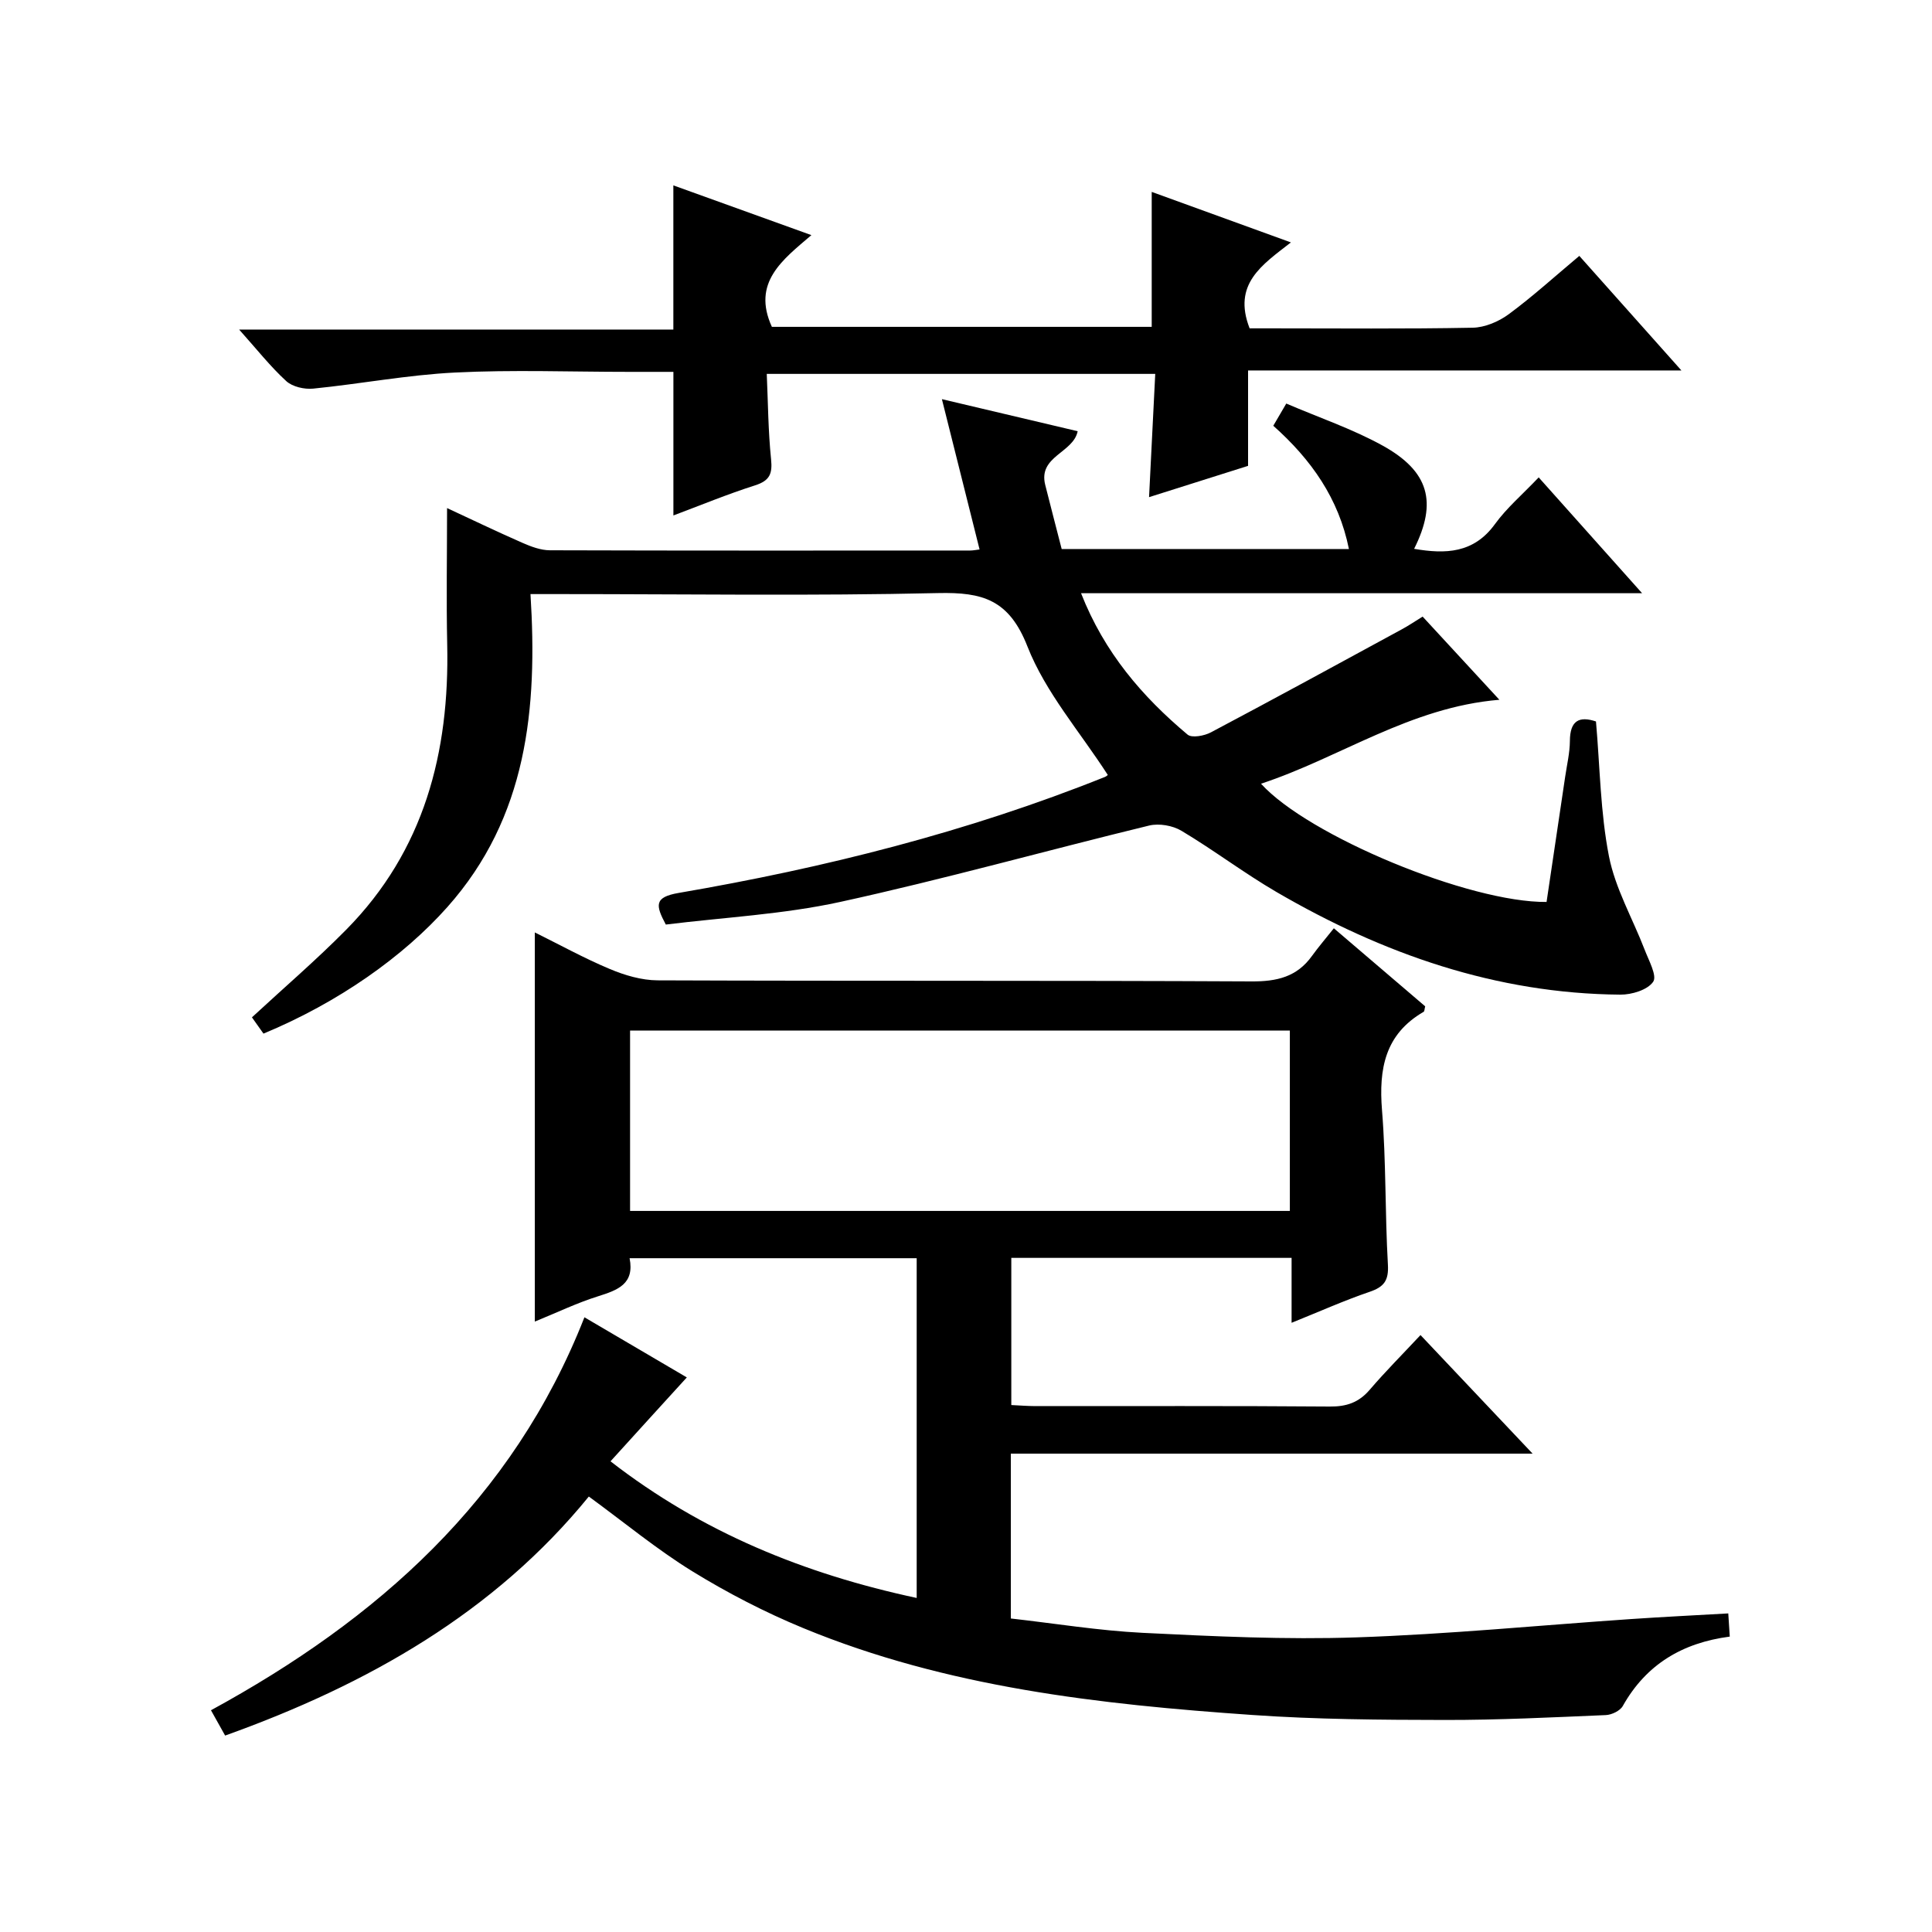<?xml version="1.0" encoding="utf-8"?>
<svg version="1.1" id="ZDIC" xmlns="http://www.w3.org/2000/svg" xmlns:xlink="http://www.w3.org/1999/xlink" x="0px" y="0px"
	 viewBox="0 0 400 400" style="enable-background:new 0 0 400 400;" xml:space="preserve">

<g>
	
	<path d="M126.4,302.55c18.94,14.7,40.17,23.32,63.39,28.29c0-23.44,0-46.69,0-70.34c-19.65,0-39.35,0-59.44,0
		c1.06,5.35-2.47,6.6-6.52,7.88c-4.38,1.37-8.55,3.39-13.1,5.24c0-26.93,0-53.44,0-80.57c5.08,2.51,10.18,5.33,15.52,7.57
		c3.09,1.3,6.57,2.33,9.88,2.35c41,0.16,82,0.01,123,0.22c5.23,0.03,9.38-0.93,12.49-5.26c1.36-1.89,2.89-3.66,4.54-5.74
		c6.89,5.89,12.94,11.05,18.91,16.16c-0.15,0.55-0.13,1.03-0.33,1.14c-8,4.64-9.3,11.8-8.61,20.37c0.86,10.61,0.61,21.31,1.22,31.96
		c0.19,3.31-0.8,4.62-3.79,5.64c-5.25,1.79-10.34,4.07-16.15,6.41c0-4.94,0-9.03,0-13.44c-19.51,0-38.59,0-58.03,0
		c0,10.05,0,20.09,0,30.47c1.71,0.08,3.33,0.21,4.95,0.22c20.33,0.01,40.67-0.07,61,0.09c3.46,0.03,6-0.84,8.26-3.48
		c3.24-3.78,6.77-7.32,10.51-11.32c7.86,8.31,15.14,16.01,23.21,24.55c-36.54,0-72.16,0-108.03,0c0,11.63,0,22.56,0,34.13
		c9.08,1.02,18.15,2.51,27.27,2.97c14.76,0.73,29.57,1.44,44.31,0.94c18.96-0.64,37.87-2.5,56.81-3.79
		c6.58-0.45,13.17-0.77,20.15-1.17c0.11,1.77,0.2,3.15,0.31,4.8c-9.84,1.29-17.32,5.77-22.15,14.37c-0.56,1-2.3,1.83-3.52,1.88
		c-11.1,0.47-22.21,1.03-33.32,1.01c-13.28-0.02-26.59-0.11-39.82-1.03c-31.72-2.2-63.28-5.71-93.04-18
		c-7.92-3.27-15.64-7.26-22.94-11.75c-7.33-4.52-14.03-10.07-21.43-15.48c-19.54,23.99-45.75,38.91-75.3,49.49
		c-0.9-1.61-1.76-3.15-2.93-5.24c34.4-18.76,62.47-43.53,77.32-81.36c7.62,4.48,14.83,8.71,21.2,12.45
		C137.01,290.86,131.91,296.48,126.4,302.55z M130.45,250.71c45.89,0,91.26,0,136.6,0c0-12.64,0-24.9,0-37.34c-45.64,0-91,0-136.6,0
		C130.45,225.92,130.45,238.17,130.45,250.71z"/>
	<path d="M294.54,127.66c5.21,5.64,10.25,11.11,15.89,17.22c-18.52,1.54-32.92,11.97-49.35,17.38
		c9.75,10.78,43.14,24.64,59.12,24.48c1.27-8.57,2.57-17.24,3.85-25.91c0.36-2.47,0.96-4.94,0.98-7.42c0.02-4.23,1.93-5.2,5.4-4.04
		c0.83,9.46,0.91,18.86,2.69,27.93c1.31,6.66,4.9,12.86,7.38,19.31c0.85,2.23,2.63,5.43,1.77,6.66c-1.17,1.69-4.44,2.68-6.8,2.66
		c-25.74-0.21-49.18-8.44-71.17-21.24c-6.74-3.93-13-8.69-19.7-12.69c-1.82-1.09-4.63-1.57-6.68-1.08
		c-21.35,5.19-42.53,11.13-63.99,15.82c-11.82,2.58-24.08,3.19-36.08,4.68c-2.12-3.98-2.47-5.67,2.67-6.55
		c30.17-5.18,59.77-12.6,88.26-24.02c0.42-0.17,0.75-0.59,0.56-0.43c-5.75-8.92-12.89-17.08-16.62-26.58
		c-3.8-9.7-9.29-11.26-18.51-11.05c-25.99,0.6-52.01,0.21-78.02,0.21c-1.82,0-3.63,0-6.36,0c1.49,23.66-0.66,46.21-17.22,64.81
		c-9.11,10.24-22.51,19.73-38.06,26.19c-0.79-1.12-1.62-2.28-2.39-3.37c6.65-6.15,13.35-11.9,19.53-18.16
		c16.15-16.36,21.39-36.69,20.9-59.04c-0.2-9.29-0.03-18.6-0.03-28.24c4.74,2.2,10.14,4.8,15.63,7.21c1.78,0.78,3.76,1.52,5.65,1.53
		c29.01,0.09,58.02,0.06,87.02,0.05c0.65,0,1.31-0.15,1.95-0.22c-2.53-10.11-5.04-20.14-7.8-31.12c10.31,2.44,19.2,4.54,28.11,6.64
		c-0.9,4.5-8.21,5.15-6.72,11.1c1.09,4.35,2.23,8.68,3.41,13.29c19.74,0,39.33,0,59.47,0c-2.1-10.44-7.78-18.51-15.66-25.52
		c0.82-1.4,1.55-2.64,2.69-4.6c6.75,2.9,13.64,5.23,19.9,8.68c9.71,5.36,11.39,11.76,6.57,21.4c6.48,1.11,12.33,0.96,16.74-5.13
		c2.42-3.34,5.66-6.09,9.05-9.66c7.15,8.01,13.93,15.6,21.41,23.98c-39.11,0-77.29,0-116.16,0c4.84,12.33,12.69,21.41,22.05,29.27
		c0.89,0.75,3.48,0.26,4.85-0.47c13.18-6.98,26.28-14.13,39.39-21.26C291.54,129.6,292.9,128.67,294.54,127.66z"/>
	<path d="M237.9,102.93c0.44-8.85,0.85-16.97,1.28-25.52c-26.84,0-53.22,0-80.43,0c0.26,5.86,0.29,11.78,0.89,17.65
		c0.31,3.01-0.26,4.45-3.29,5.42c-5.77,1.84-11.38,4.16-16.93,6.24c0-9.92,0-19.51,0-29.73c-3.03,0-6.14,0-9.25,0
		c-12,0-24.02-0.46-35.98,0.14c-9.81,0.49-19.55,2.35-29.35,3.33c-1.83,0.18-4.29-0.38-5.58-1.56c-3.29-3.02-6.09-6.58-9.75-10.67
		c30.46,0,60.11,0,89.9,0c0-10.18,0-19.75,0-29.85c9.2,3.31,18.43,6.64,28.58,10.3c-5.96,5.1-12.37,9.82-8.18,18.99
		c25.8,0,52.19,0,78.64,0c0-9.23,0-18.3,0-27.94c9.43,3.43,18.78,6.82,28.82,10.46c-5.99,4.66-12.12,8.61-8.55,17.79
		c1.01,0,2.6,0,4.19,0c14,0,27.99,0.14,41.99-0.13c2.53-0.05,5.38-1.26,7.46-2.79c4.95-3.65,9.52-7.81,14.62-12.08
		c6.84,7.68,13.66,15.33,21.14,23.72c-30.37,0-59.88,0-89.72,0c0,6.74,0,12.95,0,19.75C252.02,98.48,245.18,100.63,237.9,102.93z"/>
	
</g>
</svg>
